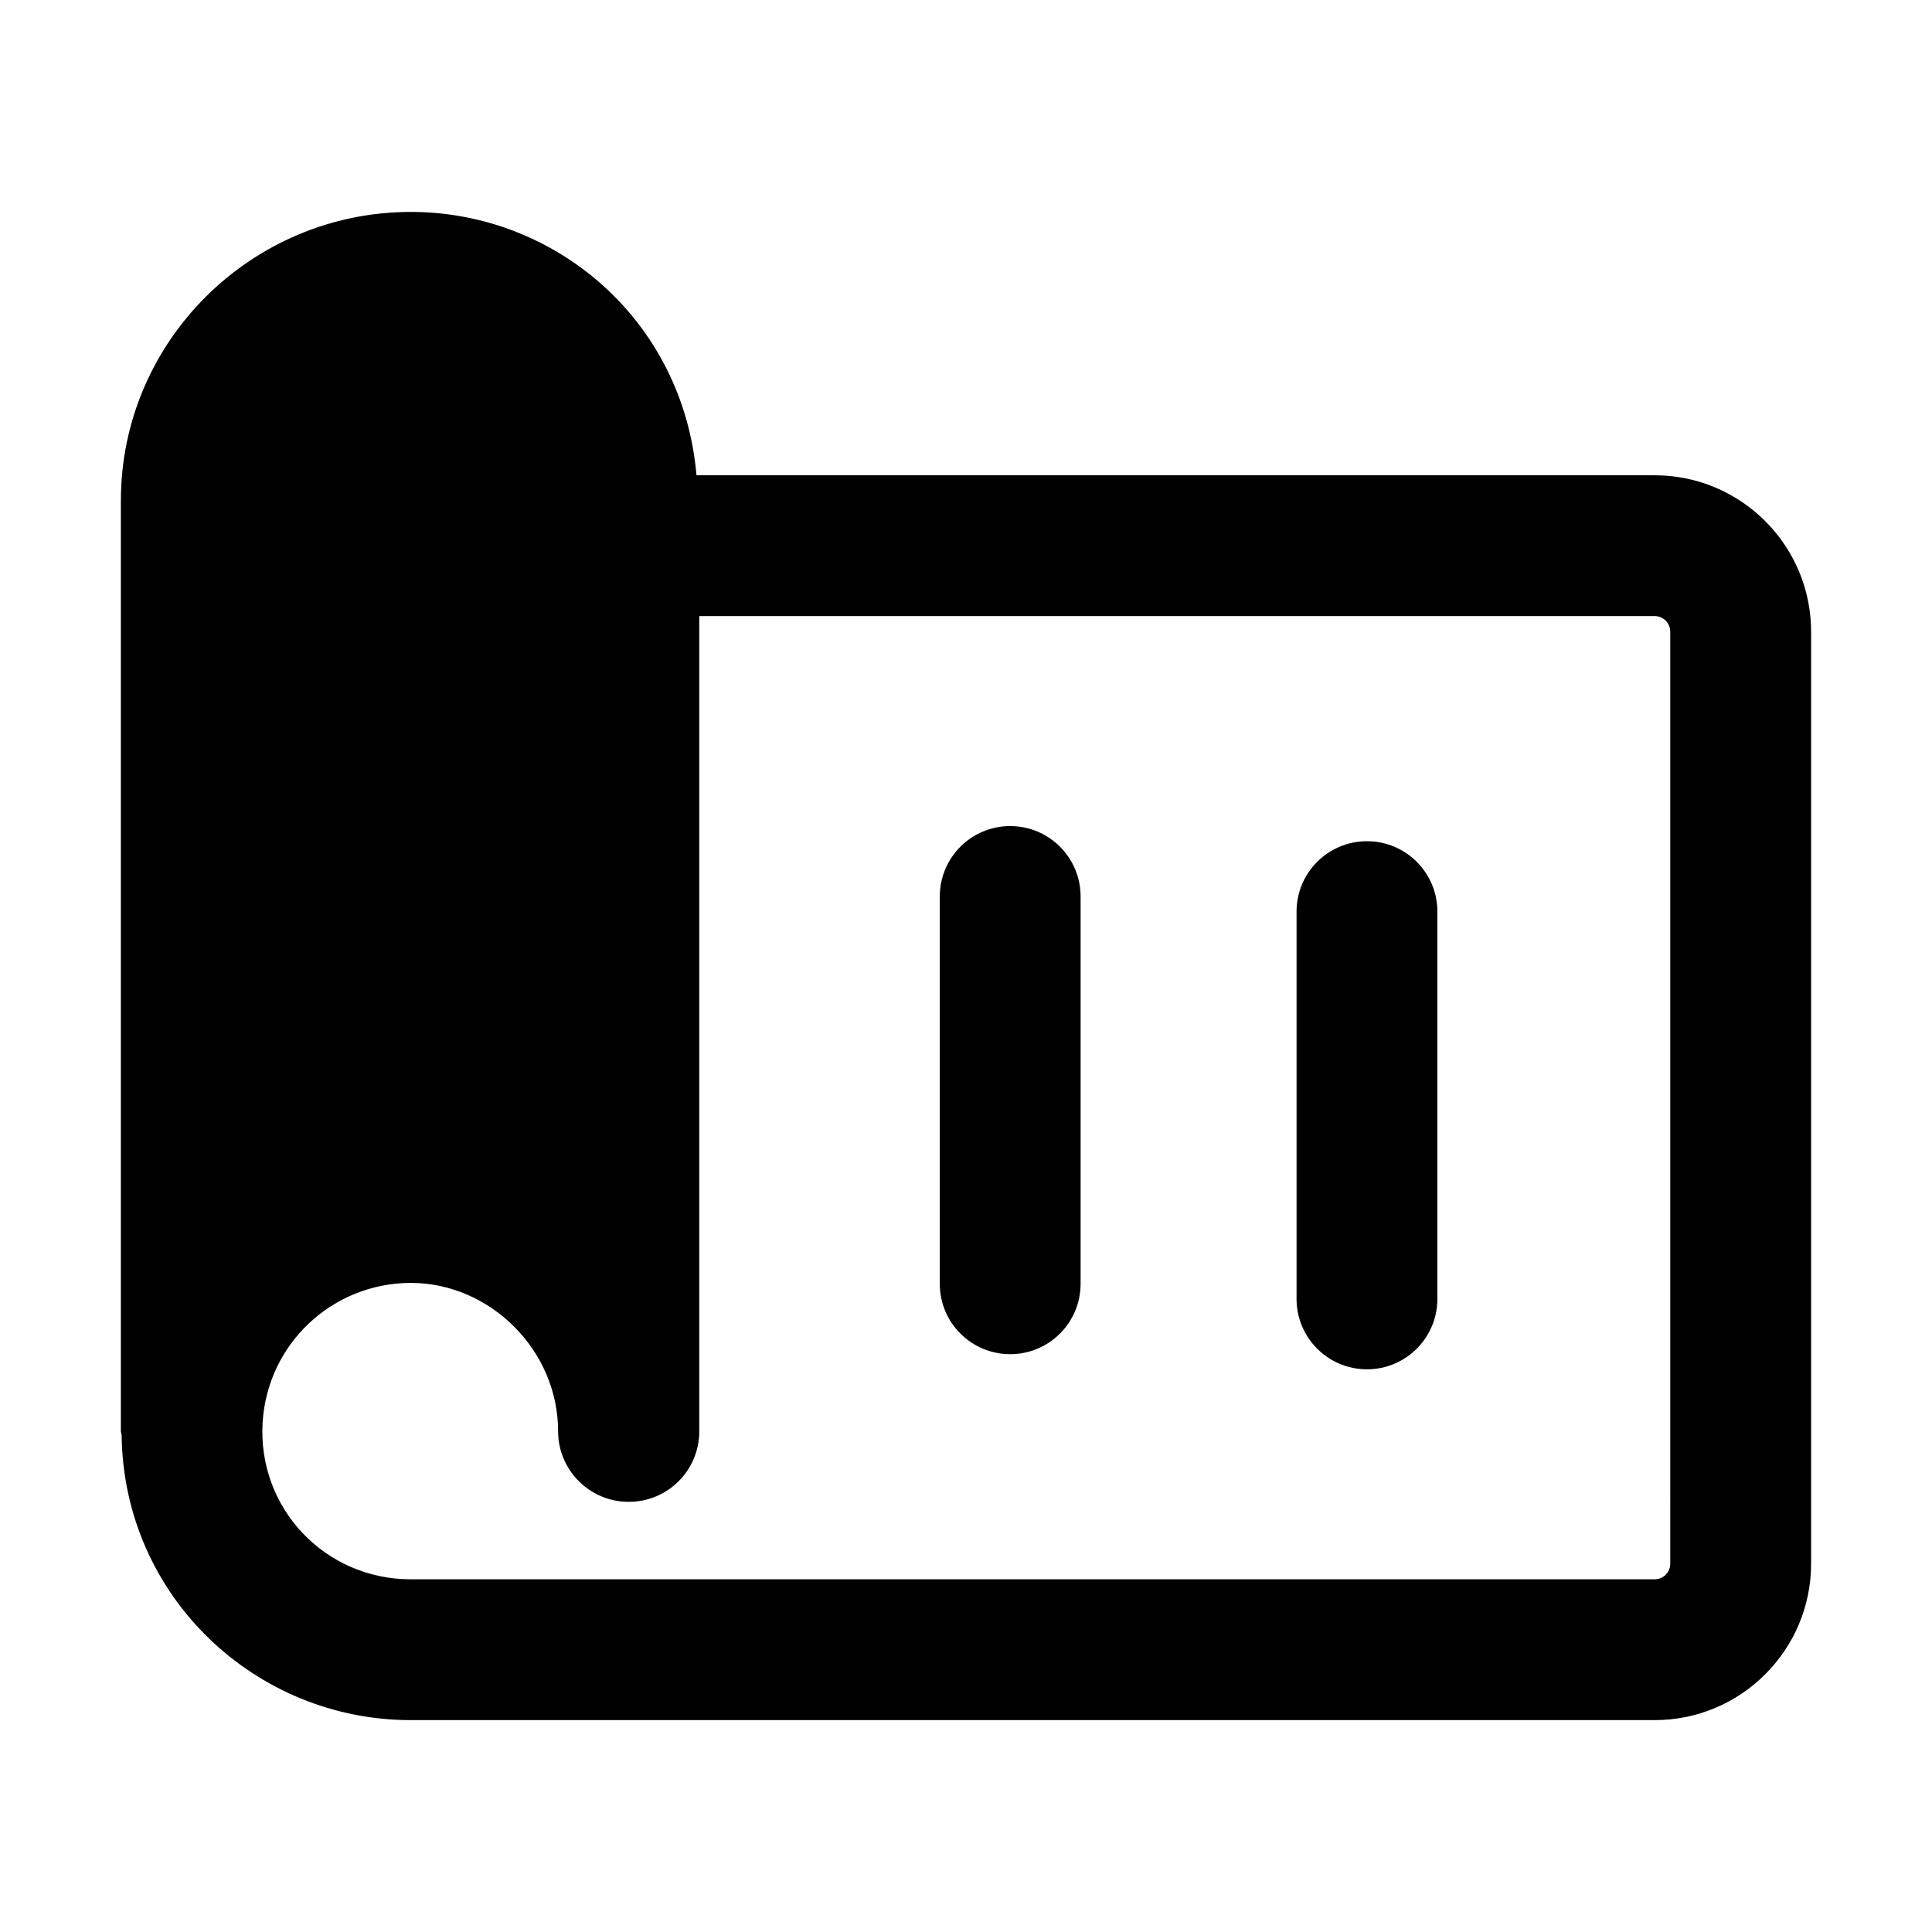 <?xml version="1.0" encoding="UTF-8"?>
<!-- Uploaded to: SVG Repo, www.svgrepo.com, Generator: SVG Repo Mixer Tools -->
<svg fill="#000000" width="800px" height="800px" version="1.1" viewBox="144 144 512 512" xmlns="http://www.w3.org/2000/svg">
 <g>
  <path d="m582.52 269.95h-253.94c-3.606-41.418-37.699-69.789-75.668-69.789-42.359 0-76.879 34.332-76.879 76.504v246.68c0 0.348 0.184 0.641 0.199 0.984 0.531 42.906 35.609 75.52 76.59 75.52h329.7c22.852 0 41.438-18.598 41.438-41.445v-247c0-22.852-18.59-41.449-41.438-41.449zm4.117 288.45c0 2.277-1.84 4.129-4.117 4.129h-329.7c-22.695 0-40.598-18.836-39.223-41.57 1.273-20.77 18.367-36.891 39.16-36.973 0.051 0.004 0.098-0.016 0.152-0.016 0.059 0 0.109 0.016 0.168 0.016 20.73 0.094 38.828 17.719 38.828 39.355 0 10.262 8.402 18.66 18.66 18.66 0.023 0 0.035-0.012 0.055-0.012 0.02 0 0.027 0.008 0.035 0.008 10.312 0 18.66-8.355 18.66-18.66v-216.07h253.2c2.277 0 4.117 1.848 4.117 4.129z"/>
  <path d="m411.71 362.92c-10.312 0-18.66 8.355-18.66 18.66v102.63c0 10.305 8.348 18.66 18.66 18.66s18.66-8.355 18.66-18.66v-102.63c0-10.309-8.348-18.66-18.66-18.66z"/>
  <path d="m506.26 366.93c-10.312 0-18.66 8.355-18.66 18.66v102.63c0 10.305 8.348 18.66 18.66 18.66s18.66-8.355 18.66-18.66v-102.63c0-10.305-8.348-18.66-18.66-18.66z"/>
 </g>
</svg>